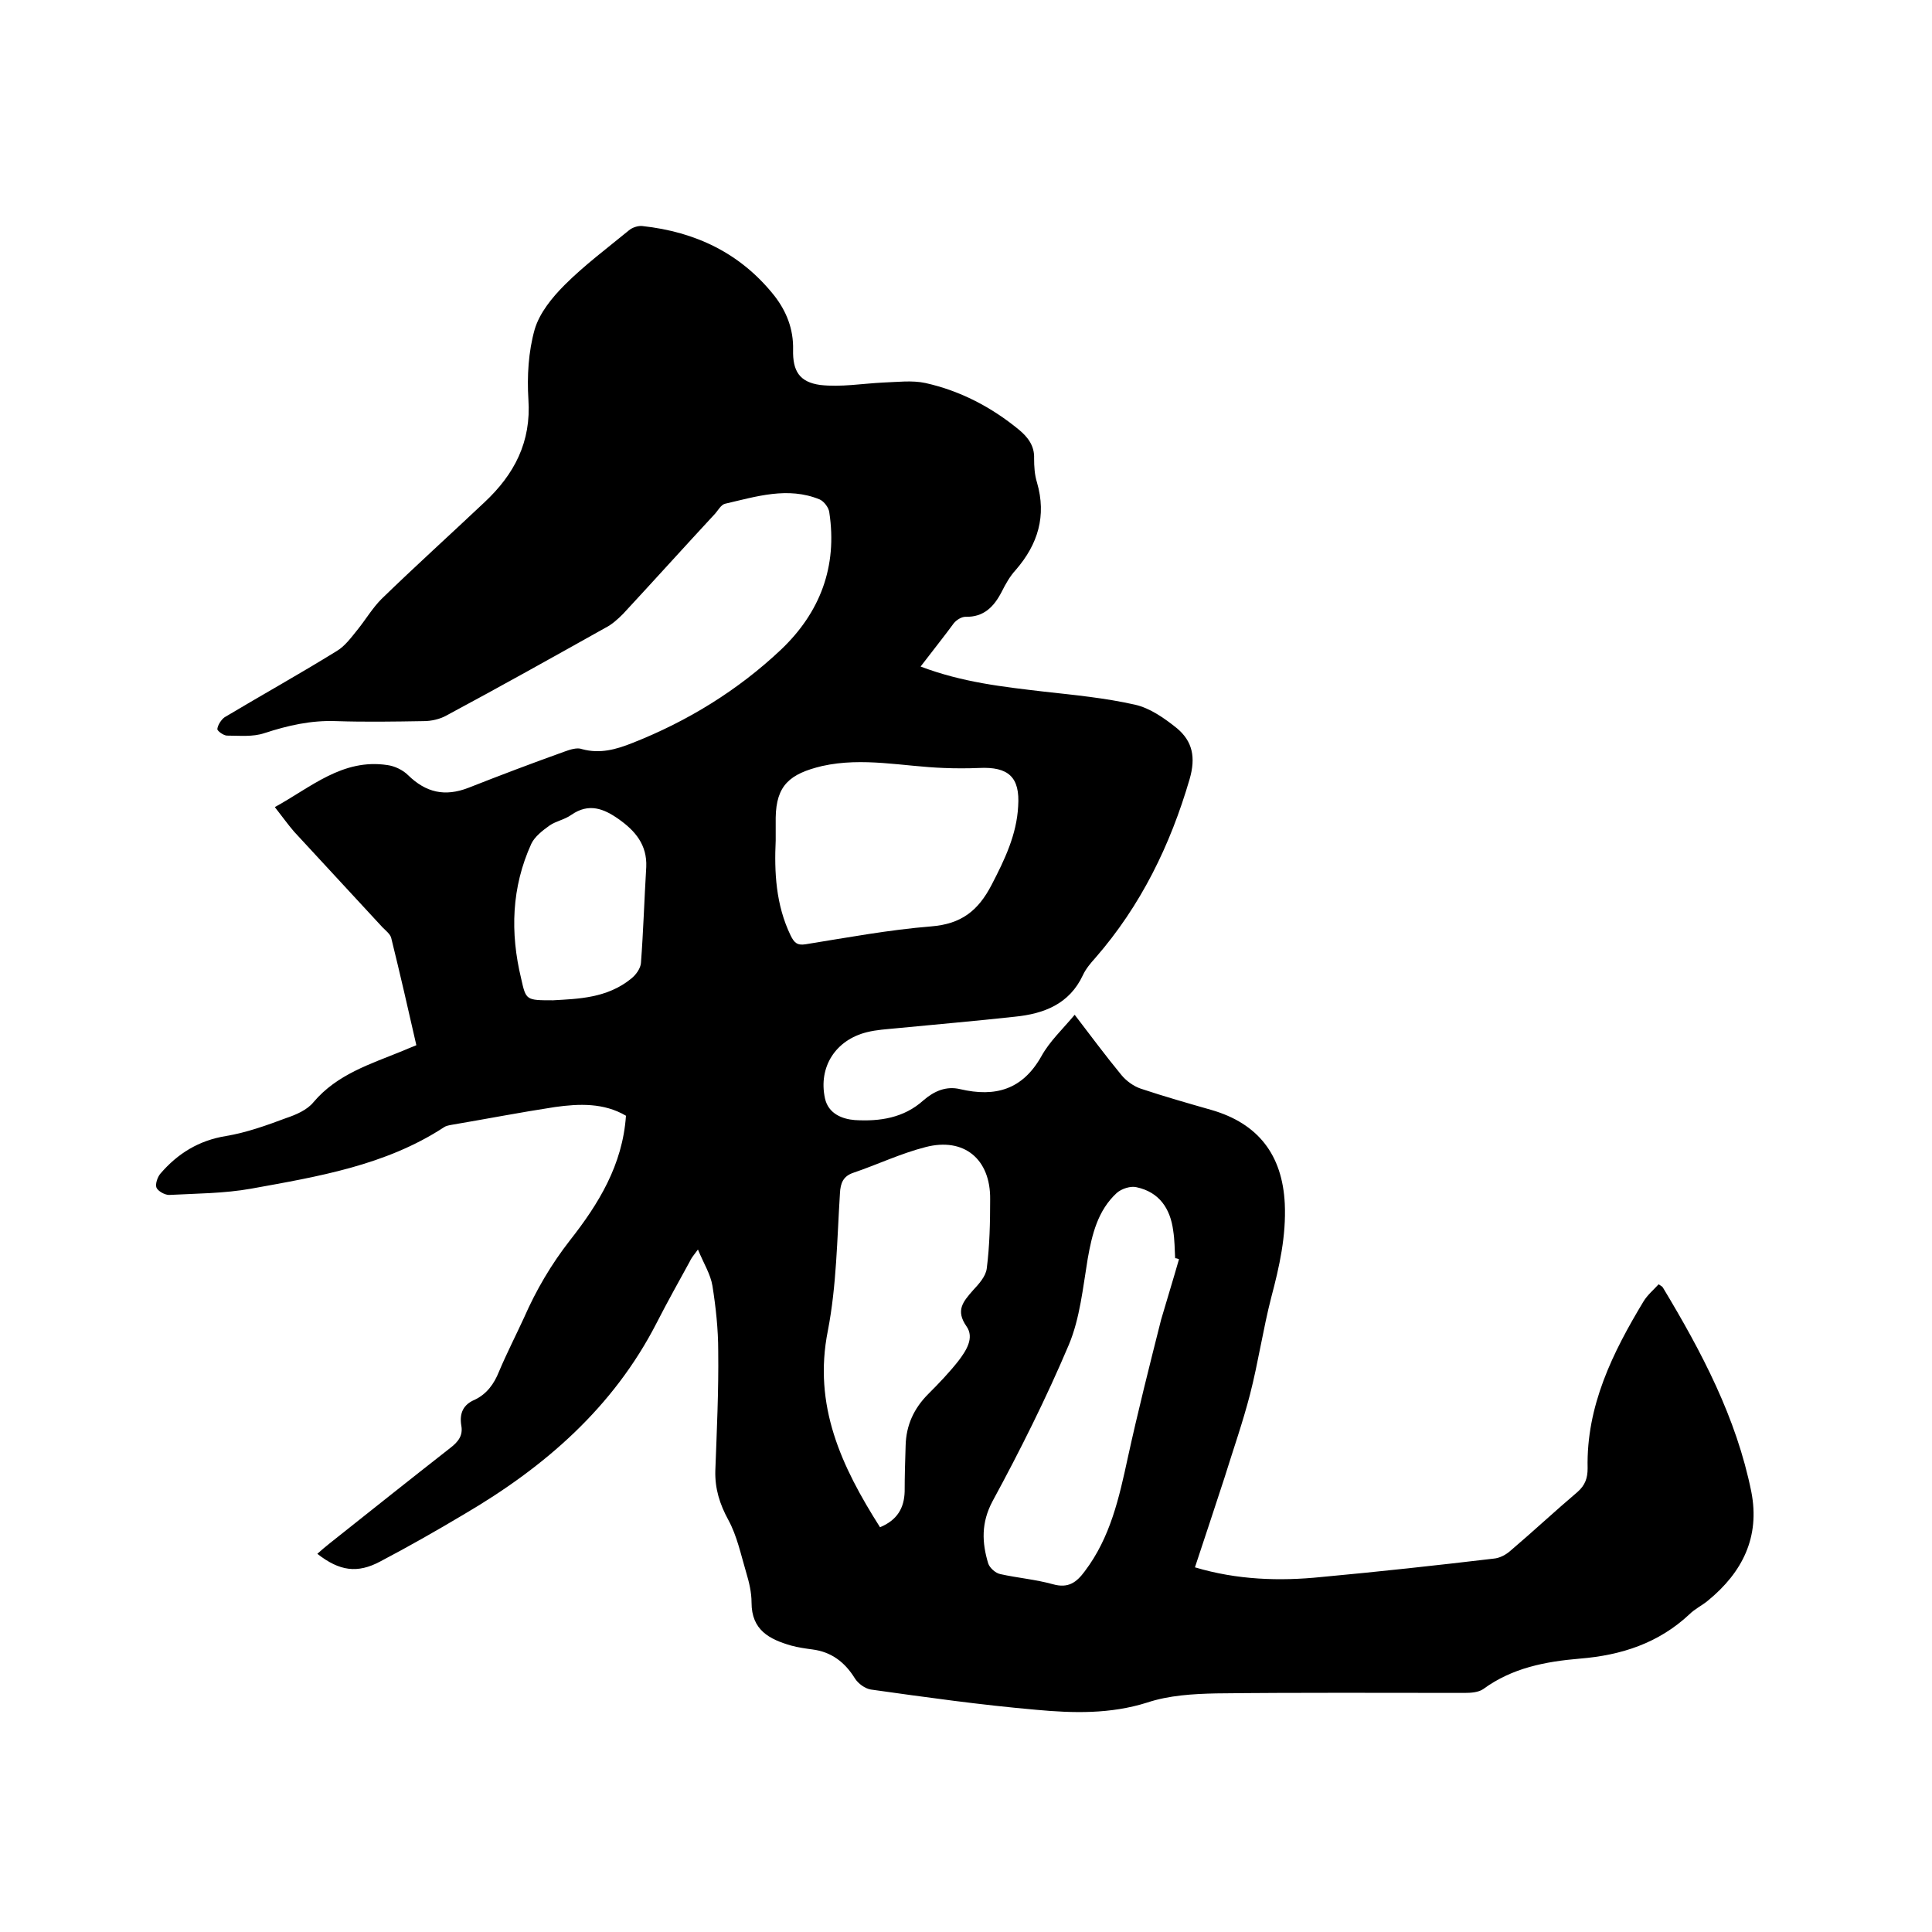 <svg enable-background="new 0 0 400 400" viewBox="0 0 400 400" xmlns="http://www.w3.org/2000/svg"><path d="m190.6 138c8.7 3.3 17.1 4.2 25.6 5.2 6.3.7 12.6 1.3 18.8 2.7 3.1.7 6.1 2.8 8.7 4.9 3.2 2.7 3.9 6 2.6 10.5-4 13.7-10.1 26.2-19.5 37-1 1.1-2 2.3-2.6 3.6-2.8 6-8.1 8-14.1 8.6-8.2.9-16.4 1.6-24.6 2.4-2 .2-4 .3-6 .8-6.5 1.6-10.1 7.2-8.7 13.7.7 3.2 3.6 4.3 6.2 4.5 5.1.3 10.1-.4 14.2-4.1 2.2-1.9 4.7-3 7.6-2.3 7.3 1.7 12.9.1 16.8-6.8 1.7-3.1 4.4-5.6 6.9-8.6 3.3 4.3 6.4 8.5 9.7 12.5 1 1.2 2.5 2.3 4 2.8 4.8 1.6 9.7 3 14.6 4.4 9.7 2.8 14.7 9.3 15.2 19.4.3 6.7-1.1 13-2.8 19.4-1.7 6.6-2.7 13.5-4.4 20.1-1.5 5.8-3.5 11.5-5.3 17.3-2 6.1-4 12.2-6.1 18.5 8.7 2.6 17.5 2.9 26.2 2 11.9-1.1 23.8-2.4 35.6-3.8 1.3-.1 2.6-.8 3.6-1.7 4.7-4 9.2-8.2 13.8-12.1 1.6-1.4 2.1-2.9 2.1-4.9-.3-12.9 5.2-24 11.6-34.6.8-1.3 2.1-2.4 3.1-3.5.5.3.8.5.9.7 8 13.3 15.2 26.9 18.3 42.3 1.8 9.3-1.8 16.6-9 22.5-1.2 1-2.7 1.7-3.8 2.8-6.4 6-14.1 8.5-22.7 9.2-7.1.6-14 1.9-20 6.3-1 .7-2.6.8-3.9.8-17.2 0-34.3-.1-51.4.1-4.8.1-9.8.4-14.3 1.9-7.6 2.4-15.3 2.2-22.9 1.5-11.5-1-22.9-2.6-34.3-4.2-1.2-.2-2.6-1.2-3.3-2.3-2.1-3.4-4.9-5.5-8.8-6-1.5-.2-2.9-.4-4.4-.8-4.5-1.3-8.2-3.2-8.2-8.9 0-2.1-.5-4.2-1.1-6.2-1.1-3.7-1.9-7.6-3.7-10.9s-2.8-6.5-2.7-10.2c.3-8.2.7-16.5.6-24.8 0-4.5-.5-9.1-1.2-13.5-.4-2.4-1.8-4.6-3-7.5-.9 1.2-1.4 1.8-1.7 2.5-2.3 4.2-4.6 8.3-6.8 12.6-9 17.6-23.2 29.9-39.9 39.7-5.7 3.4-11.5 6.7-17.4 9.8-4.7 2.5-8.4 2-13-1.6.9-.8 1.7-1.5 2.6-2.2 8.3-6.6 16.6-13.2 24.9-19.7 1.7-1.3 2.7-2.6 2.3-4.7-.4-2.5.4-4.3 2.8-5.3 2.5-1.2 4-3.3 5-5.8 1.6-3.8 3.5-7.5 5.2-11.2 2.5-5.7 5.6-11 9.5-16 5.9-7.5 10.9-15.6 11.6-25.8-4.6-2.7-9.7-2.5-14.7-1.8-7.2 1.1-14.4 2.5-21.5 3.7-.5.1-1.1.2-1.5.5-12.1 7.9-26.1 10.2-39.9 12.7-5.6 1-11.3 1-17 1.3-.9 0-2.3-.8-2.6-1.5s.2-2.2.8-2.9c3.6-4.2 8-6.9 13.6-7.8 4.2-.7 8.4-2.2 12.4-3.7 2.1-.7 4.4-1.7 5.7-3.3 4.9-5.8 11.8-7.9 18.4-10.6.9-.4 1.7-.7 2.9-1.2-1.7-7.5-3.4-14.9-5.2-22.2-.2-.8-1.1-1.5-1.8-2.2-6.1-6.6-12.2-13.2-18.3-19.8-1.3-1.5-2.5-3.2-4-5.1 7.5-4.1 14-10.1 23.3-8.7 1.5.2 3.2 1 4.3 2.1 3.7 3.6 7.6 4.5 12.5 2.6 6.6-2.6 13.2-5.1 19.9-7.5 1.1-.4 2.6-.9 3.6-.5 3.7 1 7 .1 10.5-1.3 11.4-4.5 21.8-10.9 30.7-19.3 8.1-7.7 11.7-17.2 10-28.4-.1-1-1.1-2.3-2-2.7-6.6-2.7-13.1-.6-19.6.9-.8.2-1.4 1.3-2 2-6.4 6.9-12.7 13.9-19.1 20.8-1.1 1.1-2.3 2.2-3.7 2.9-10.9 6.1-21.8 12.2-32.8 18.1-1.4.8-3.2 1.2-4.8 1.2-6 .1-12.1.2-18.1 0-5.2-.2-10 .9-14.9 2.5-2.4.8-5.1.5-7.7.5-.7 0-2.1-1-2-1.4.1-.8.8-1.9 1.5-2.4 7.7-4.6 15.6-9 23.2-13.7 1.7-1 3-2.8 4.3-4.4 1.7-2.1 3.1-4.5 5-6.4 7-6.8 14.2-13.3 21.3-20 6.2-5.8 9.7-12.5 9.1-21.3-.3-4.8 0-9.9 1.3-14.5 1-3.4 3.6-6.6 6.2-9.2 4.1-4.1 8.8-7.6 13.3-11.3.7-.6 1.9-1 2.8-.9 11 1.2 20.3 5.6 27.3 14.4 2.5 3.2 4 6.9 3.9 11.2-.1 4.4 1.3 6.7 5.6 7.3 4.3.5 8.8-.3 13.1-.5 2.9-.1 5.9-.5 8.7.1 7.2 1.6 13.7 5 19.4 9.7 1.8 1.5 3.2 3.3 3.1 5.9 0 1.7.1 3.4.6 5 2 6.9.2 12.8-4.4 18.1-1.2 1.3-2.1 2.9-2.9 4.5-1.6 3.1-3.7 5.3-7.5 5.2-.8 0-1.8.6-2.4 1.3-1.9 2.6-4.3 5.6-6.9 9zm-8.4 178.2c3.6-1.5 5-4 5.1-7.4 0-3.2.1-6.4.2-9.5.1-4.2 1.7-7.7 4.7-10.7 2.2-2.2 4.3-4.4 6.2-6.8 1.6-2.1 3.4-4.8 1.7-7.2-2.3-3.3-.7-5.1 1.3-7.4 1.2-1.3 2.7-2.9 2.9-4.6.6-4.7.7-9.5.7-14.3.1-8.3-5.4-12.9-13.4-10.8-5.1 1.3-9.9 3.6-14.9 5.3-2.1.7-2.7 2.1-2.8 4.3-.6 9.5-.7 19.1-2.5 28.4-3.1 15.5 2.8 28.1 10.8 40.7zm61.9-55.5c-.3-.1-.5-.2-.8-.2-.1-1.9-.1-3.8-.4-5.7-.6-4.6-2.9-8-7.6-9-1.2-.3-3.1.3-4.1 1.2-3.9 3.6-5.1 8.5-6 13.6-1 6-1.6 12.3-3.9 17.8-4.7 11.1-10.1 21.9-15.8 32.4-2.4 4.5-2.2 8.6-.9 12.9.3.9 1.5 2 2.5 2.2 3.6.8 7.3 1.1 10.9 2.1 3.2.9 4.9-.4 6.6-2.7 5.3-7 7.1-15.2 8.9-23.5 2.1-9.6 4.5-19.1 6.9-28.6 1.2-4.1 2.5-8.3 3.7-12.5zm-83.5-86.7c-.3 6.5 0 13.3 3.1 19.7.7 1.4 1.3 2.1 3.1 1.8 8.7-1.4 17.3-3 26-3.7 6.2-.5 9.7-3.2 12.5-8.6 2.7-5.2 5.2-10.4 5.5-16.3.4-6-2-8.2-8.1-7.9-2.4.1-4.9.1-7.3 0-8.4-.3-16.7-2.3-25.2-.4-6.7 1.6-9.5 4-9.6 10.7zm-46.1 33.1c5.1-.3 11.2-.4 16.2-4.5 1-.8 1.9-2.1 2-3.2.5-6.6.7-13.3 1.1-19.9.2-4.6-2.3-7.5-5.7-9.9-3.1-2.2-6.2-3.4-9.8-.9-1.4 1-3.2 1.3-4.5 2.2-1.4 1-3.1 2.3-3.8 3.8-4.1 9-4.4 18.4-2.1 27.9 1 4.5 1 4.5 6.6 4.5z"/></svg>